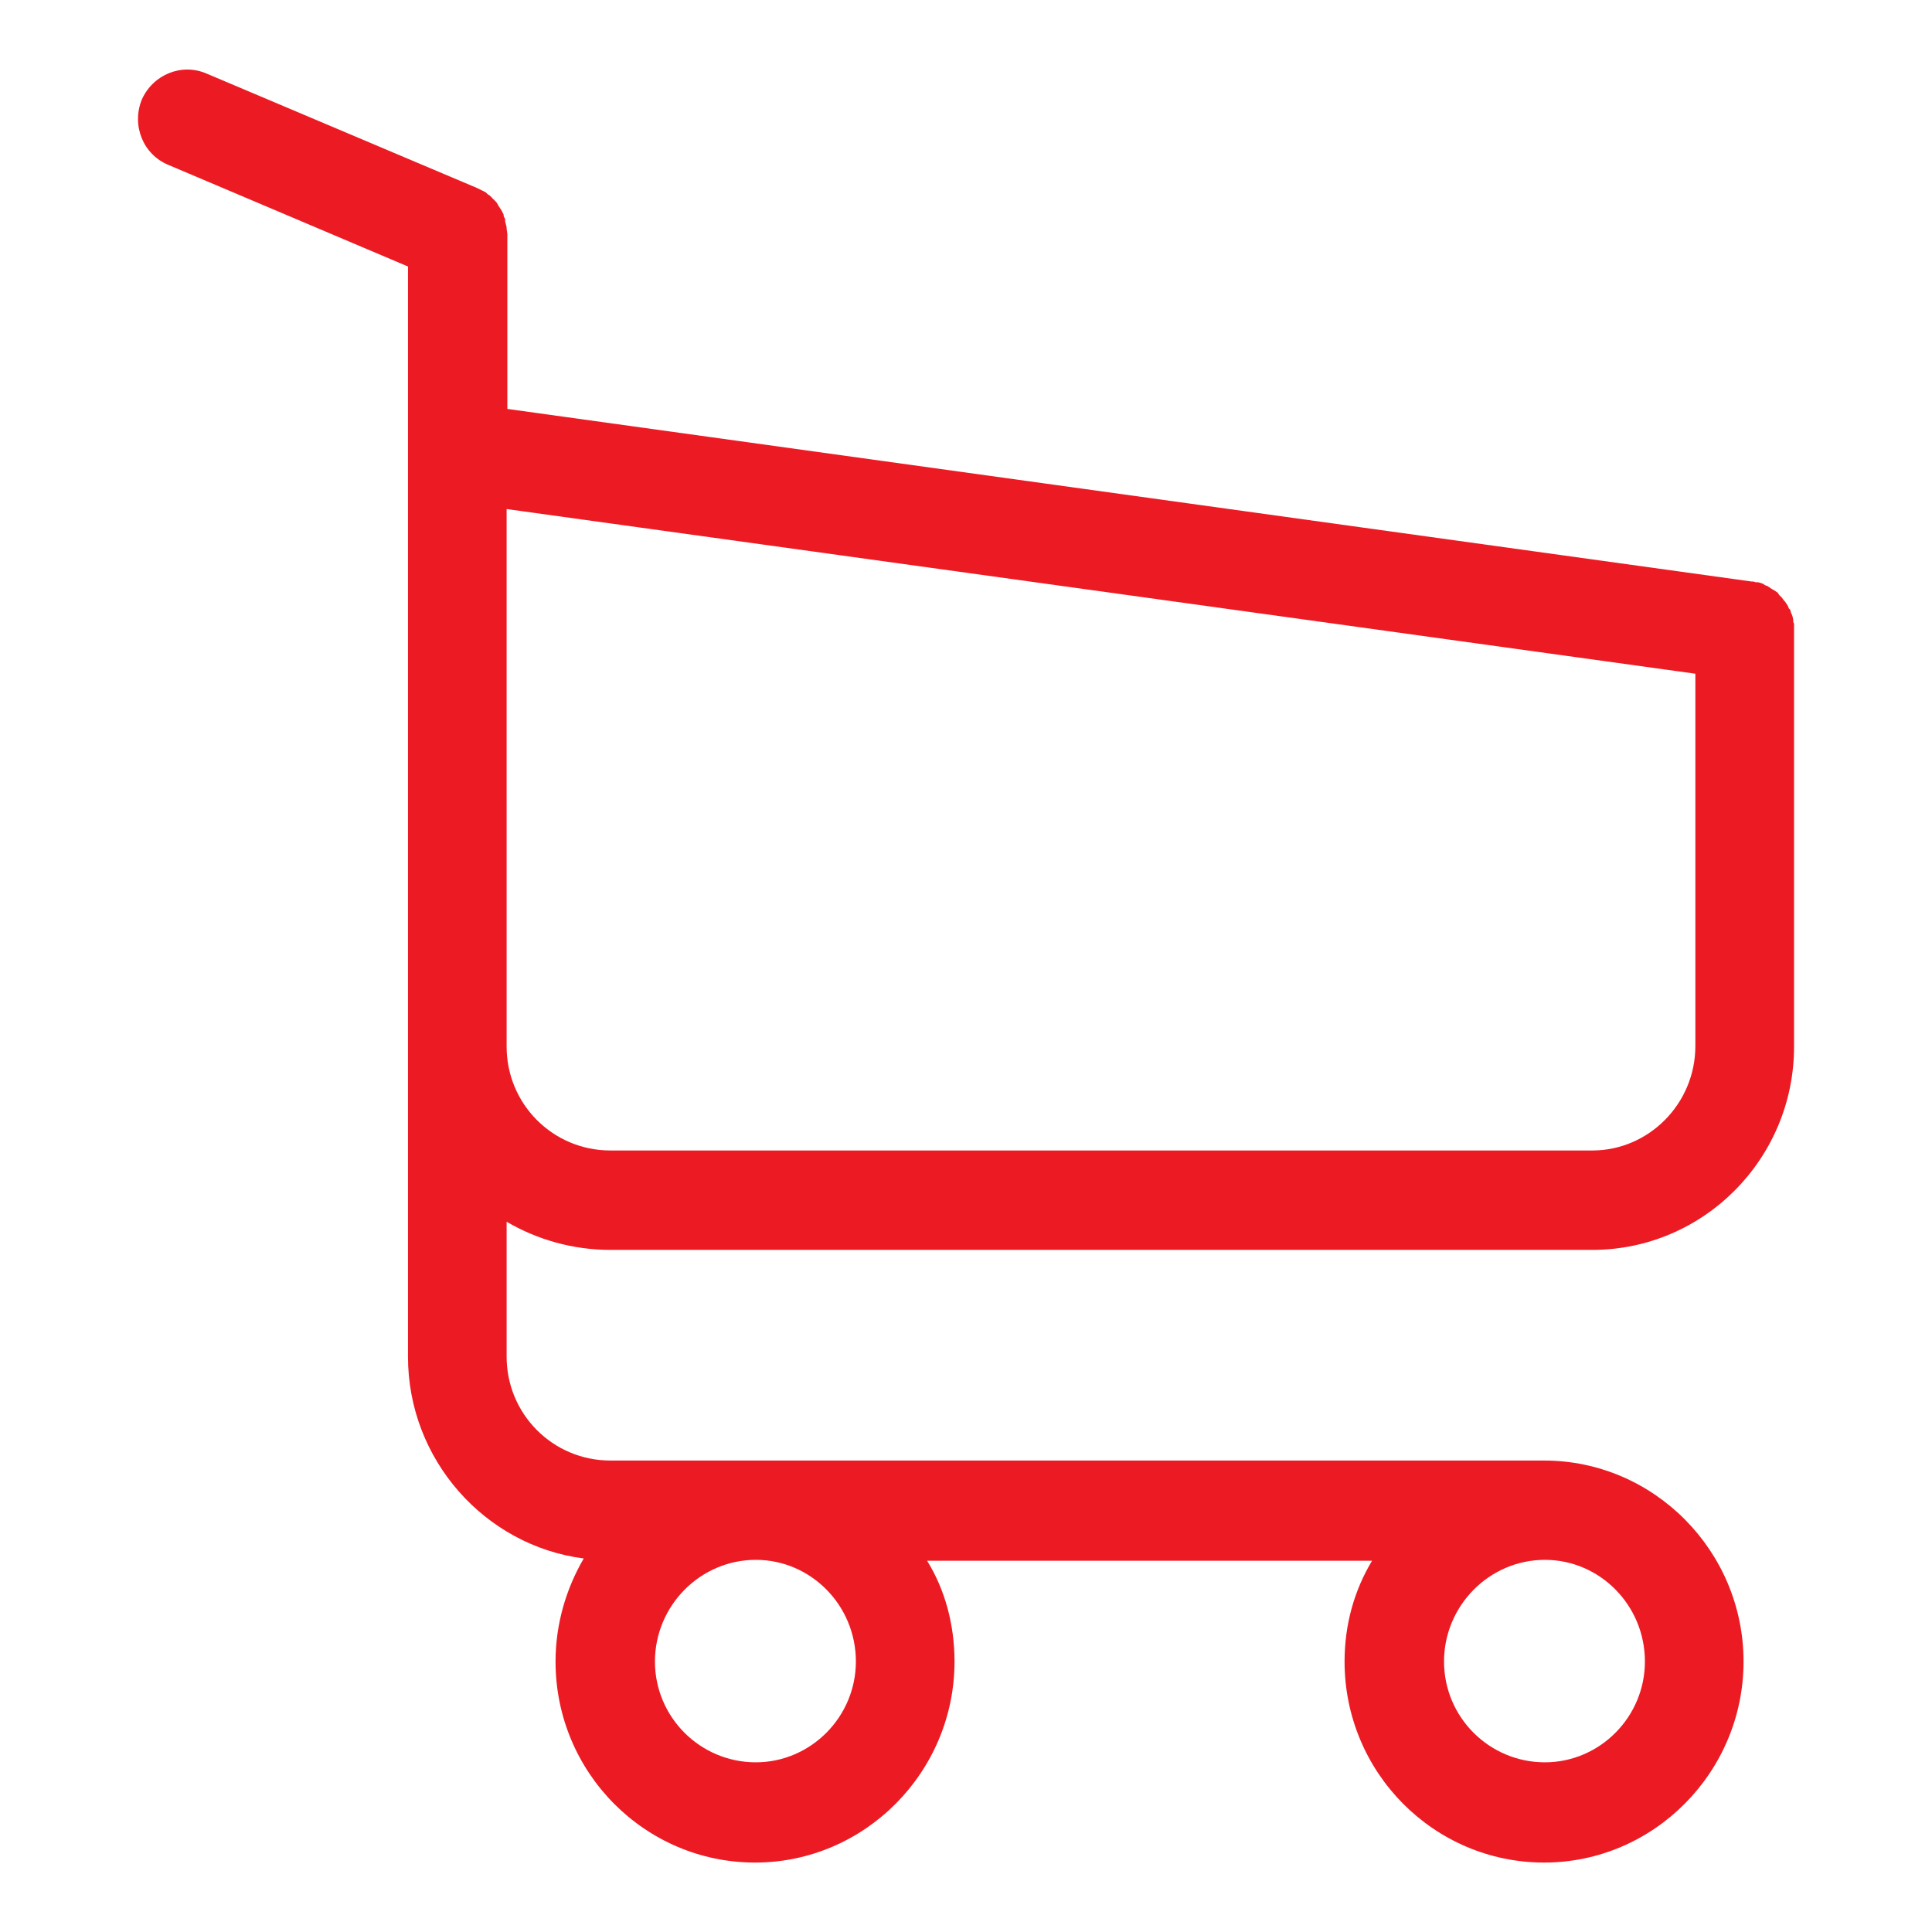 <?xml version="1.0" encoding="utf-8"?>
<!-- Generator: Adobe Illustrator 16.0.0, SVG Export Plug-In . SVG Version: 6.00 Build 0)  -->
<!DOCTYPE svg PUBLIC "-//W3C//DTD SVG 1.1//EN" "http://www.w3.org/Graphics/SVG/1.1/DTD/svg11.dtd">
<svg version="1.1" id="Capa_1" xmlns="http://www.w3.org/2000/svg" xmlns:xlink="http://www.w3.org/1999/xlink" x="0px" y="0px"
	 width="35px" height="35px" viewBox="0 0 35 35" enable-background="new 0 0 35 35" xml:space="preserve">
<path fill="#EC1B23" d="M28.846,20.842H11.059c-1.048,0-1.881-0.846-1.881-1.88v-4.447V9.558V9.222l21.535,2.983v6.744
	C30.713,19.996,29.867,20.842,28.846,20.842z M29.799,30.1c0,1.006-0.818,1.826-1.812,1.826c-1.008,0-1.827-0.818-1.827-1.826
	c0-1.009,0.819-1.842,1.827-1.842C28.98,28.258,29.799,29.078,29.799,30.1z M15.505,30.1c0,1.006-0.82,1.826-1.813,1.826
	c-1.008,0-1.827-0.818-1.827-1.826c0-1.009,0.819-1.842,1.827-1.842C14.686,28.258,15.505,29.078,15.505,30.1z M11.059,22.643
	h17.787c2.016,0,3.655-1.652,3.655-3.681v-7.537v-0.027v-0.054v-0.041l-0.015-0.04v-0.04l-0.012-0.054l-0.015-0.041l-0.013-0.027
	l-0.014-0.054l-0.027-0.027l-0.014-0.04l-0.026-0.041l-0.027-0.04l-0.026-0.027l-0.027-0.04l-0.027-0.027l-0.027-0.027l-0.026-0.041
	l-0.04-0.027l-0.041-0.027l-0.027-0.013l-0.039-0.027l-0.041-0.027l-0.041-0.014l-0.039-0.027l-0.041-0.013l-0.041-0.013h-0.041
	l-0.054-0.014h-0.026L9.191,7.408v-3.17L9.178,4.144V4.117L9.164,4.063L9.151,4.01V3.969L9.124,3.915V3.888L9.097,3.835L9.083,3.808
	l-0.026-0.04L9.03,3.728L9.017,3.701L8.99,3.66L8.963,3.633l-0.041-0.04L8.909,3.579l-0.04-0.04L8.842,3.525l-0.041-0.04
	L8.748,3.458L8.721,3.445L8.64,3.405L3.75,1.336C3.293,1.134,2.77,1.35,2.568,1.806C2.38,2.276,2.595,2.801,3.052,2.988l4.339,1.84
	v4.098v0.645v4.958v4.446v5.604c0,1.867,1.397,3.425,3.184,3.654c-0.322,0.551-0.511,1.195-0.511,1.867
	c0,2.016,1.625,3.642,3.614,3.642c1.989,0,3.614-1.64,3.614-3.642c0-0.672-0.174-1.304-0.497-1.826h8.061
	c-0.322,0.537-0.498,1.154-0.498,1.826c0,2.016,1.625,3.642,3.615,3.642c1.988,0,3.613-1.64,3.613-3.642s-1.625-3.641-3.613-3.641
	H11.059c-1.048,0-1.881-0.846-1.881-1.881v-2.445C9.728,22.455,10.373,22.643,11.059,22.643z"/>
</svg>
